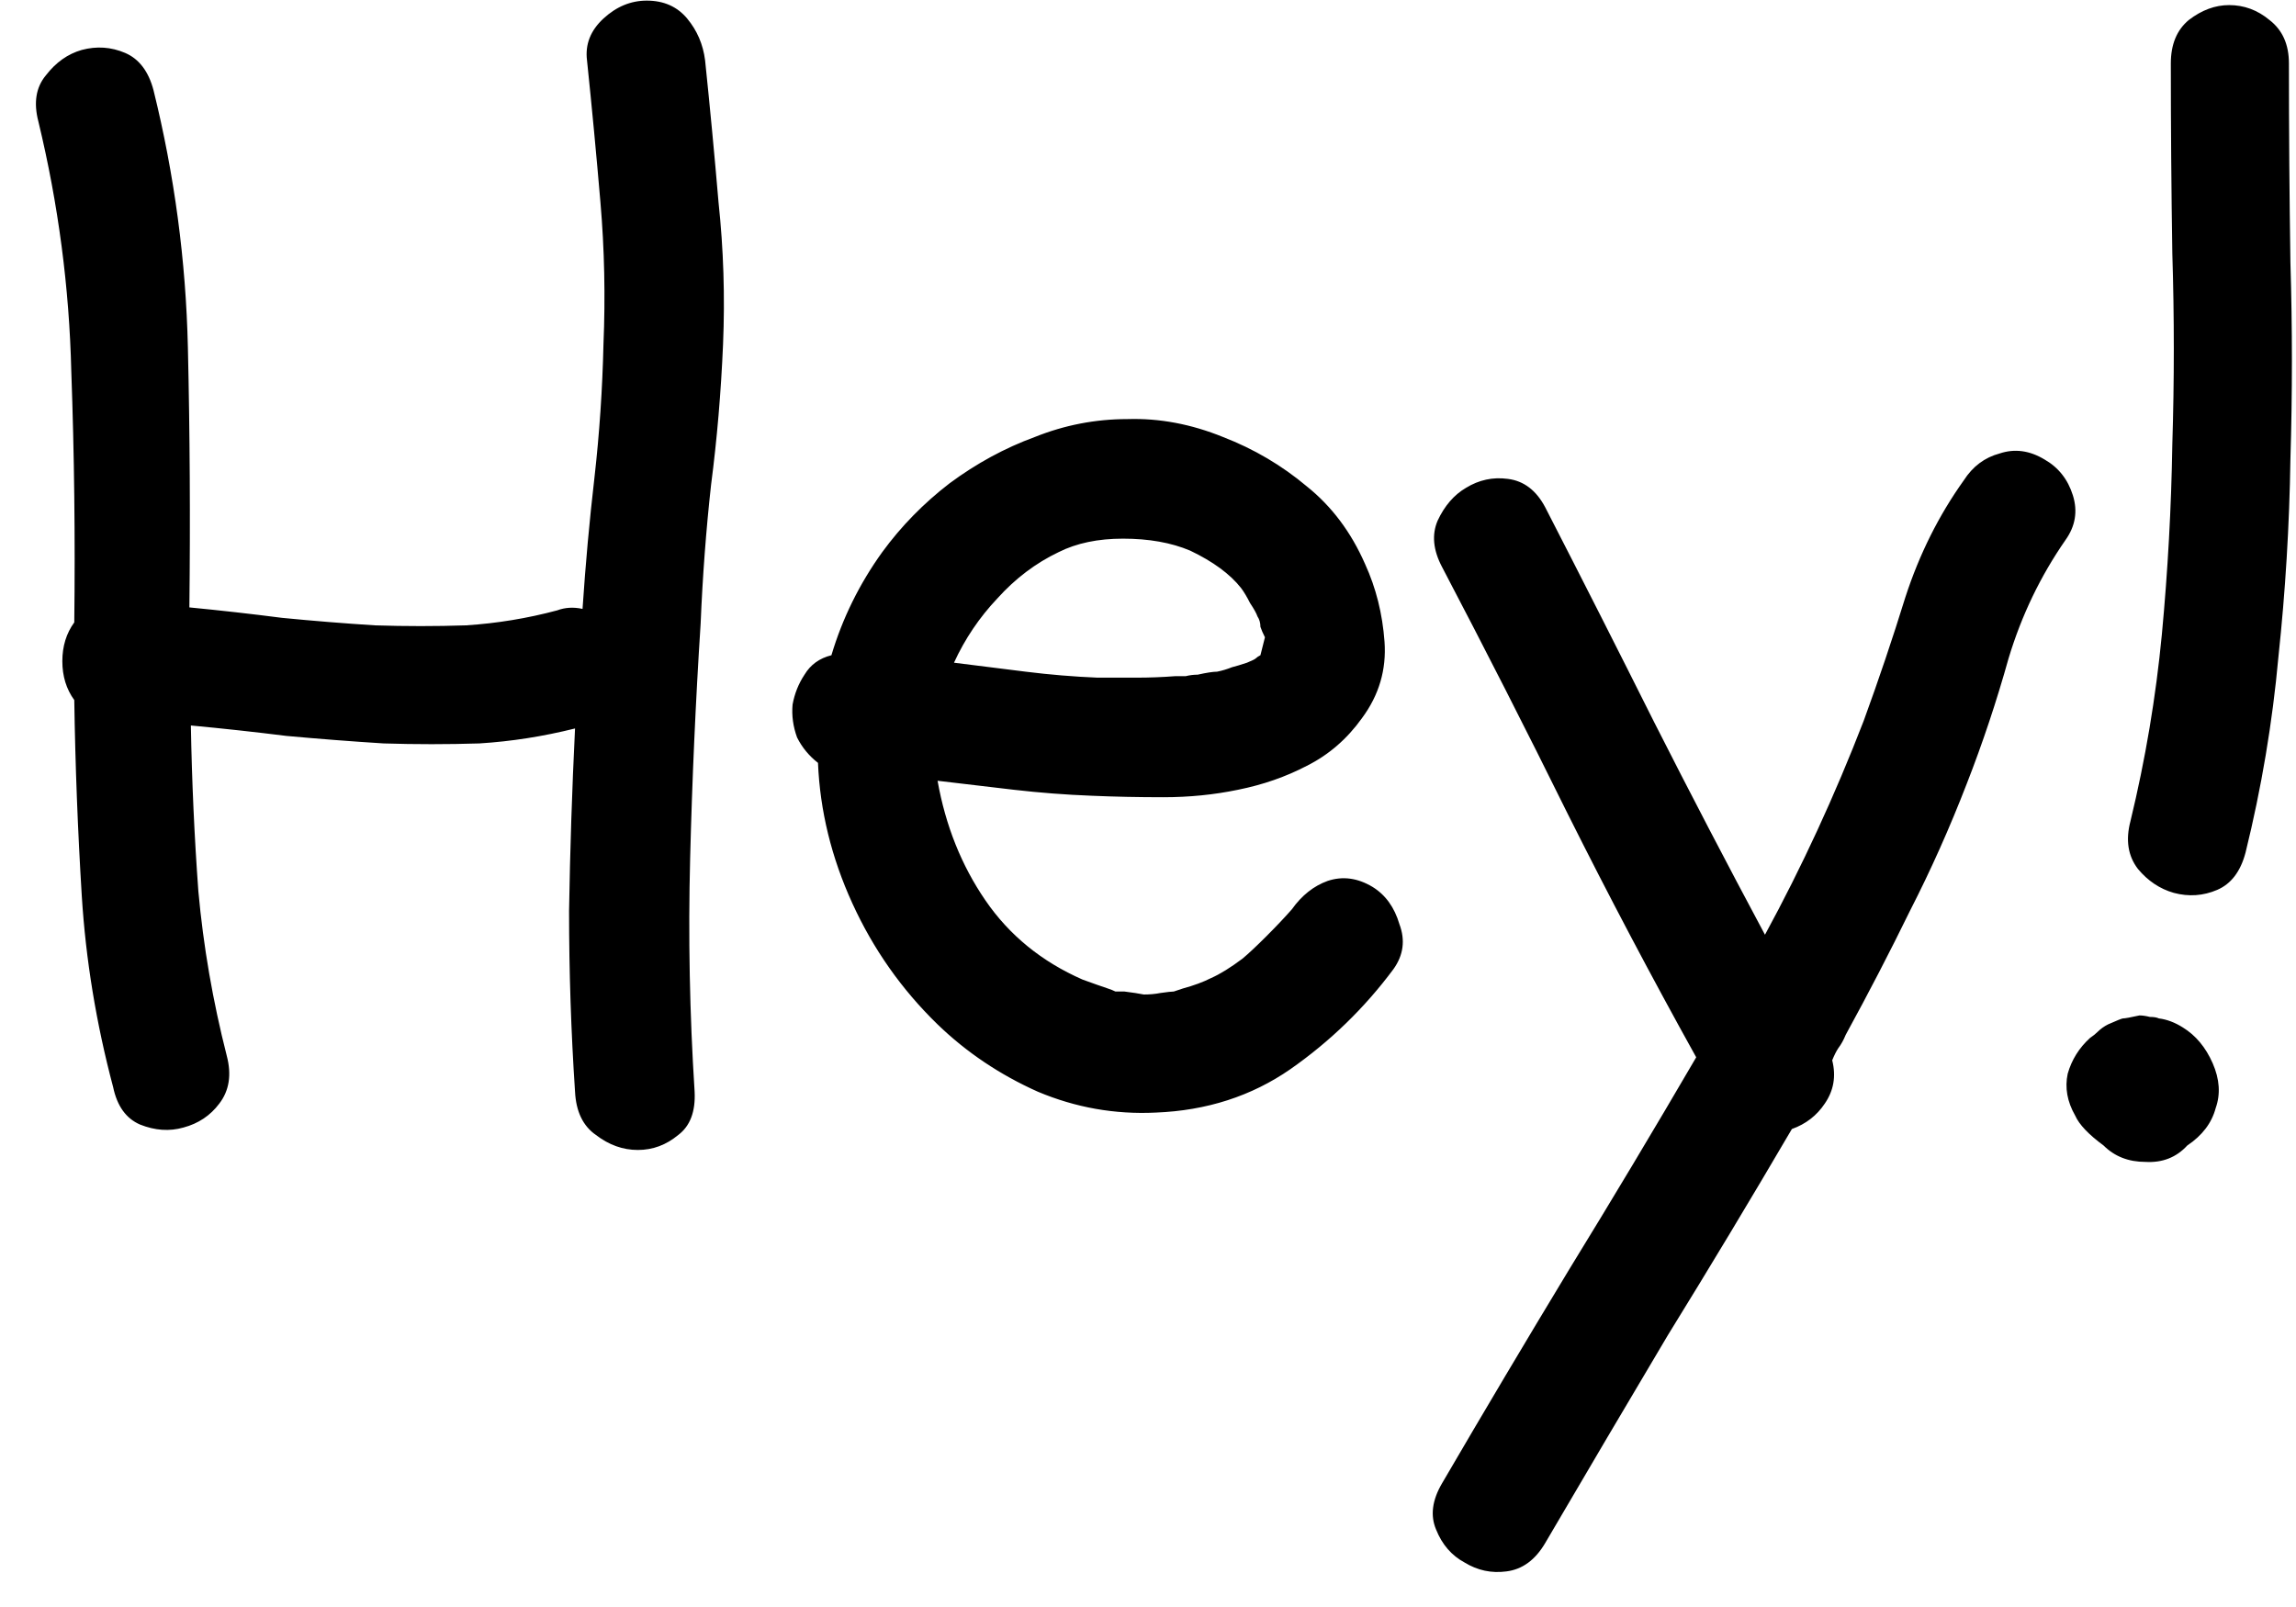 <svg width="60" height="42" viewBox="0 0 60 42" fill="none" xmlns="http://www.w3.org/2000/svg">
<path d="M1.941 16.266C1.967 14.052 1.941 11.865 1.863 9.703C1.811 7.516 1.525 5.341 1.004 3.18C0.874 2.685 0.939 2.281 1.199 1.969C1.46 1.63 1.772 1.409 2.137 1.305C2.527 1.201 2.905 1.227 3.27 1.383C3.634 1.539 3.882 1.865 4.012 2.359C4.559 4.573 4.858 6.812 4.91 9.078C4.962 11.318 4.975 13.583 4.949 15.875C5.757 15.953 6.564 16.044 7.371 16.148C8.178 16.227 8.986 16.292 9.793 16.344C10.6 16.37 11.395 16.37 12.176 16.344C12.983 16.292 13.777 16.162 14.559 15.953C14.767 15.875 14.988 15.862 15.223 15.914C15.301 14.742 15.405 13.596 15.535 12.477C15.665 11.331 15.743 10.172 15.77 9C15.822 7.75 15.796 6.513 15.691 5.289C15.587 4.065 15.47 2.828 15.34 1.578C15.288 1.161 15.431 0.797 15.77 0.484C16.108 0.172 16.486 0.016 16.902 0.016C17.345 0.016 17.697 0.172 17.957 0.484C18.217 0.797 18.374 1.161 18.426 1.578C18.556 2.828 18.673 4.065 18.777 5.289C18.908 6.513 18.947 7.75 18.895 9C18.842 10.25 18.738 11.474 18.582 12.672C18.452 13.844 18.361 15.055 18.309 16.305C18.178 18.336 18.087 20.38 18.035 22.438C17.983 24.469 18.022 26.5 18.152 28.531C18.178 29.052 18.035 29.43 17.723 29.664C17.41 29.924 17.059 30.055 16.668 30.055C16.277 30.055 15.913 29.924 15.574 29.664C15.236 29.43 15.053 29.052 15.027 28.531C14.923 26.969 14.871 25.393 14.871 23.805C14.897 22.216 14.949 20.628 15.027 19.039C14.194 19.247 13.361 19.378 12.527 19.43C11.694 19.456 10.861 19.456 10.027 19.43C9.194 19.378 8.348 19.312 7.488 19.234C6.655 19.13 5.822 19.039 4.988 18.961C5.014 20.419 5.079 21.865 5.184 23.297C5.314 24.729 5.561 26.162 5.926 27.594C6.056 28.088 5.991 28.505 5.73 28.844C5.496 29.156 5.184 29.365 4.793 29.469C4.428 29.573 4.051 29.547 3.66 29.391C3.296 29.234 3.061 28.909 2.957 28.414C2.514 26.747 2.241 25.081 2.137 23.414C2.033 21.721 1.967 20.016 1.941 18.297C1.733 18.01 1.629 17.672 1.629 17.281C1.629 16.891 1.733 16.552 1.941 16.266ZM23.055 14.43C23.55 13.753 24.136 13.154 24.813 12.633C25.516 12.112 26.259 11.708 27.04 11.422C27.821 11.109 28.628 10.953 29.462 10.953C30.295 10.927 31.128 11.083 31.962 11.422C32.769 11.734 33.498 12.164 34.149 12.711C34.8 13.232 35.308 13.909 35.673 14.742C35.959 15.367 36.128 16.044 36.181 16.773C36.233 17.503 36.037 18.167 35.594 18.766C35.204 19.312 34.722 19.729 34.149 20.016C33.602 20.302 33.003 20.51 32.352 20.641C31.727 20.771 31.076 20.836 30.399 20.836C29.748 20.836 29.123 20.823 28.524 20.797C27.847 20.771 27.17 20.719 26.493 20.641C25.842 20.562 25.178 20.484 24.501 20.406C24.709 21.578 25.126 22.62 25.751 23.531C26.376 24.443 27.222 25.133 28.29 25.602C28.576 25.706 28.798 25.784 28.954 25.836C29.032 25.862 29.097 25.888 29.149 25.914C29.227 25.914 29.305 25.914 29.384 25.914C29.592 25.94 29.761 25.966 29.891 25.992C30.048 25.992 30.191 25.979 30.321 25.953C30.503 25.927 30.621 25.914 30.673 25.914C30.751 25.888 30.829 25.862 30.907 25.836C31.194 25.758 31.441 25.667 31.649 25.562C31.884 25.458 32.157 25.289 32.469 25.055C32.626 24.924 32.834 24.729 33.094 24.469C33.355 24.208 33.576 23.974 33.759 23.766C34.019 23.401 34.331 23.154 34.696 23.023C35.087 22.893 35.477 22.945 35.868 23.18C36.206 23.388 36.441 23.713 36.571 24.156C36.727 24.573 36.675 24.963 36.415 25.328C35.66 26.344 34.761 27.216 33.719 27.945C32.704 28.648 31.532 29.026 30.204 29.078C29.136 29.13 28.108 28.948 27.118 28.531C26.128 28.088 25.256 27.503 24.501 26.773C23.563 25.862 22.821 24.807 22.274 23.609C21.727 22.412 21.428 21.188 21.376 19.938C21.141 19.755 20.959 19.534 20.829 19.273C20.725 18.987 20.686 18.701 20.712 18.414C20.764 18.128 20.868 17.867 21.024 17.633C21.18 17.372 21.415 17.203 21.727 17.125C22.014 16.162 22.456 15.263 23.055 14.43ZM32.431 15.367C32.144 15.003 31.701 14.677 31.102 14.391C30.608 14.182 30.022 14.078 29.345 14.078C28.694 14.078 28.134 14.195 27.665 14.43C27.066 14.716 26.532 15.12 26.063 15.641C25.595 16.135 25.217 16.695 24.93 17.32C25.555 17.398 26.18 17.477 26.805 17.555C27.43 17.633 28.055 17.685 28.68 17.711C29.019 17.711 29.358 17.711 29.696 17.711C30.035 17.711 30.373 17.698 30.712 17.672C30.816 17.672 30.907 17.672 30.985 17.672C31.089 17.646 31.194 17.633 31.298 17.633C31.532 17.581 31.701 17.555 31.805 17.555C31.936 17.529 32.066 17.49 32.196 17.438C32.3 17.412 32.431 17.372 32.587 17.32C32.717 17.268 32.795 17.229 32.821 17.203C32.847 17.177 32.886 17.151 32.938 17.125L33.056 16.656C33.003 16.552 32.964 16.461 32.938 16.383C32.938 16.279 32.912 16.188 32.86 16.109C32.834 16.031 32.769 15.914 32.665 15.758C32.587 15.602 32.509 15.471 32.431 15.367ZM53.427 12.008C53.792 12.216 54.039 12.529 54.169 12.945C54.3 13.362 54.235 13.753 53.974 14.117C53.323 15.055 52.828 16.083 52.49 17.203C52.177 18.323 51.813 19.417 51.396 20.484C50.953 21.63 50.459 22.737 49.912 23.805C49.391 24.872 48.831 25.953 48.232 27.047C48.18 27.177 48.115 27.294 48.037 27.398C47.985 27.477 47.933 27.581 47.88 27.711C47.985 28.128 47.919 28.505 47.685 28.844C47.477 29.156 47.19 29.378 46.826 29.508C45.758 31.331 44.677 33.128 43.584 34.898C42.516 36.695 41.448 38.505 40.38 40.328C40.12 40.771 39.782 41.018 39.365 41.07C38.974 41.122 38.61 41.044 38.271 40.836C37.933 40.654 37.685 40.367 37.529 39.977C37.373 39.612 37.425 39.208 37.685 38.766C38.779 36.891 39.886 35.029 41.005 33.18C42.125 31.357 43.232 29.508 44.326 27.633C43.154 25.523 42.034 23.401 40.966 21.266C39.899 19.104 38.805 16.956 37.685 14.82C37.451 14.378 37.412 13.974 37.568 13.609C37.75 13.219 37.998 12.932 38.31 12.75C38.649 12.542 39.013 12.463 39.404 12.516C39.821 12.568 40.146 12.815 40.38 13.258C41.344 15.133 42.294 17.008 43.232 18.883C44.169 20.732 45.133 22.581 46.123 24.43C47.086 22.659 47.946 20.797 48.701 18.844C49.091 17.776 49.456 16.695 49.794 15.602C50.159 14.482 50.667 13.466 51.318 12.555C51.552 12.19 51.865 11.956 52.255 11.852C52.646 11.721 53.037 11.773 53.427 12.008ZM57.041 26.852C57.38 27.06 57.64 27.372 57.823 27.789C58.005 28.206 58.031 28.596 57.901 28.961C57.797 29.352 57.549 29.677 57.159 29.938C56.872 30.25 56.508 30.393 56.065 30.367C55.622 30.367 55.258 30.224 54.971 29.938C54.581 29.651 54.333 29.391 54.229 29.156C54.021 28.792 53.956 28.427 54.034 28.062C54.138 27.698 54.333 27.385 54.62 27.125C54.698 27.073 54.763 27.021 54.815 26.969C54.893 26.891 54.984 26.826 55.088 26.773C55.323 26.669 55.453 26.617 55.479 26.617C55.531 26.617 55.674 26.591 55.909 26.539C55.987 26.539 56.078 26.552 56.182 26.578C56.286 26.578 56.364 26.591 56.416 26.617C56.625 26.643 56.833 26.721 57.041 26.852ZM56.729 1.656C56.729 1.161 56.885 0.784 57.198 0.523C57.536 0.263 57.888 0.133 58.252 0.133C58.643 0.133 58.995 0.263 59.307 0.523C59.646 0.784 59.815 1.161 59.815 1.656C59.815 3.375 59.828 5.107 59.854 6.852C59.906 8.57 59.906 10.289 59.854 12.008C59.828 13.727 59.724 15.445 59.541 17.164C59.385 18.883 59.099 20.588 58.682 22.281C58.552 22.776 58.304 23.102 57.94 23.258C57.575 23.414 57.198 23.44 56.807 23.336C56.442 23.232 56.13 23.023 55.87 22.711C55.609 22.372 55.544 21.956 55.674 21.461C56.065 19.846 56.338 18.219 56.495 16.578C56.651 14.912 56.742 13.258 56.768 11.617C56.82 9.951 56.82 8.284 56.768 6.617C56.742 4.951 56.729 3.297 56.729 1.656Z" fill="black"/>
</svg>
